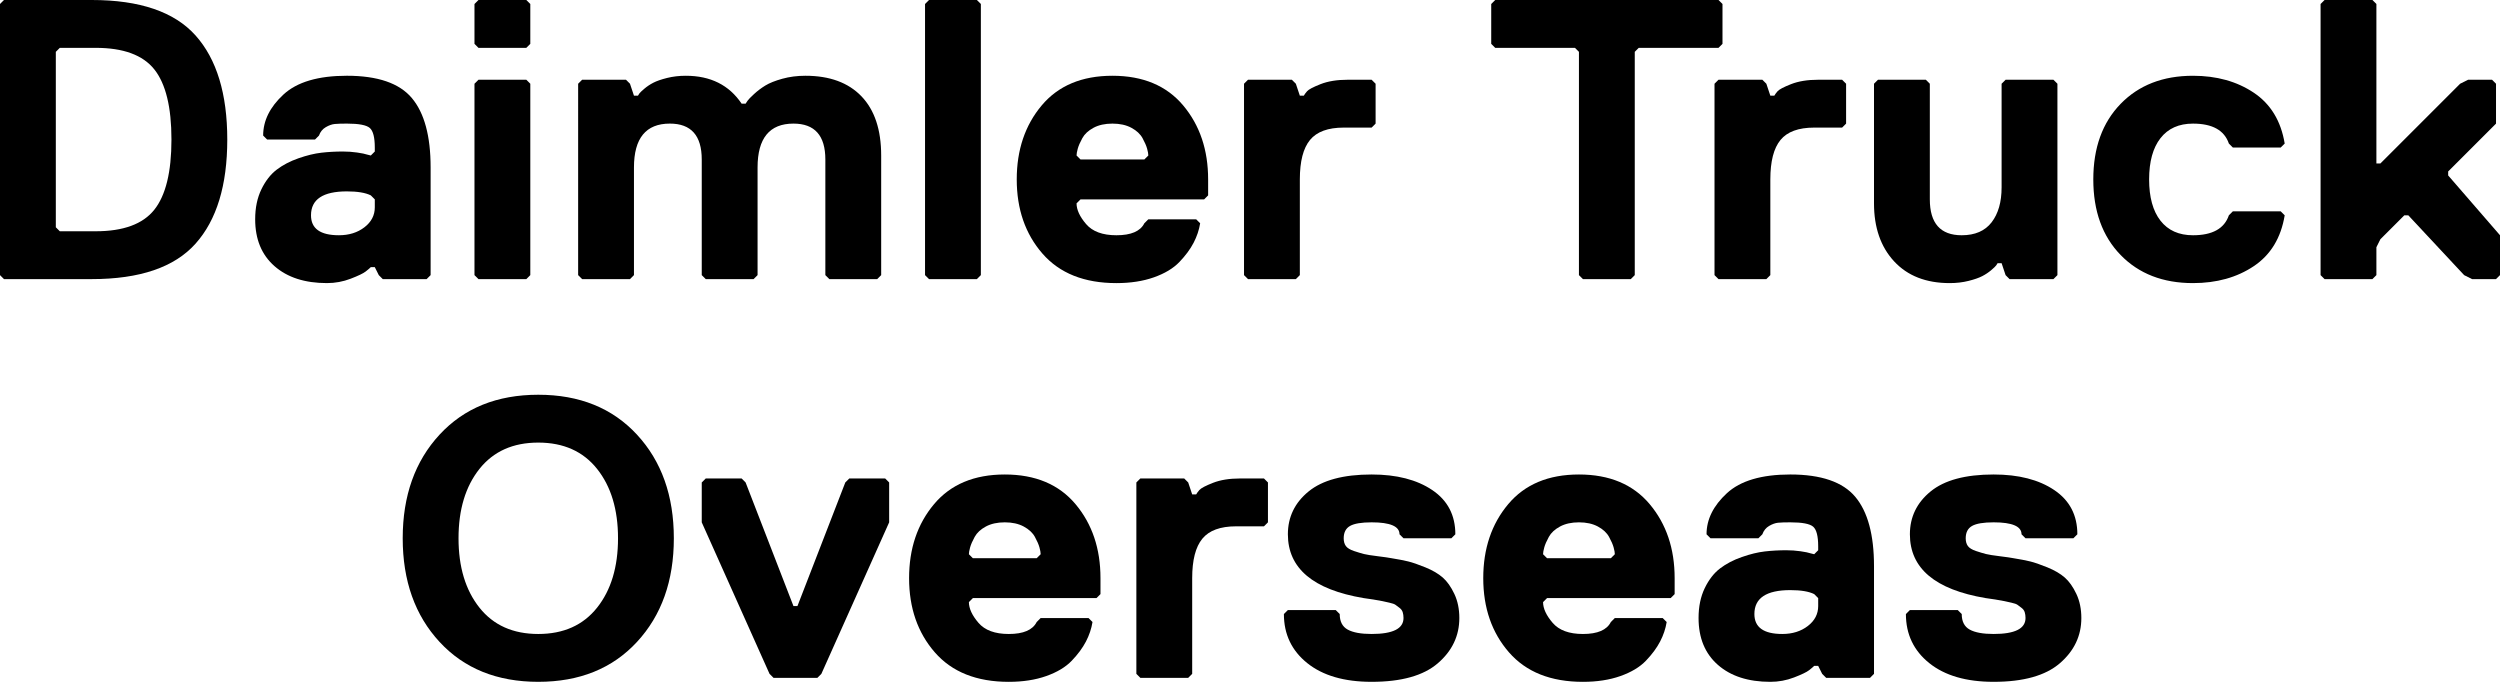 <?xml version="1.0" encoding="UTF-8"?>
<svg xmlns="http://www.w3.org/2000/svg" version="1.1" viewBox="0 0 1920 523.644">
  <!-- Generator: Adobe Illustrator 28.7.1, SVG Export Plug-In . SVG Version: 1.2.0 Build 142)  -->
  <g>
    <g id="Ebene_1">
      <g>
        <path d="M150.203,27.254c16.23,18.172,24.345,44.814,24.345,79.924s-8.115,61.757-24.345,79.924c-16.23,18.172-42.824,27.254-79.771,27.254H3.062l-3.062-3.062V3.062L3.062,0h67.369c36.948,0,63.541,9.086,79.771,27.254ZM118.509,161.074c8.775-11.024,13.168-28.986,13.168-53.895s-4.392-42.871-13.168-53.895c-8.78-11.024-23.785-16.536-45.015-16.536h-27.56l-3.062,3.062v134.739l3.062,3.062h27.56c21.23,0,36.235-5.512,45.015-16.536Z"/>
        <path d="M330.718,211.294l-3.062,3.062h-33.685l-3.062-3.062-3.062-6.124h-3.062c-.818.818-2.144,1.943-3.981,3.368-1.837,1.431-5.665,3.268-11.483,5.512-5.818,2.244-11.895,3.368-18.22,3.368-16.948,0-30.369-4.335-40.268-13.015-9.904-8.675-14.852-20.67-14.852-35.981,0-8.775,1.579-16.431,4.746-22.967,3.163-6.531,7.091-11.584,11.79-15.158,4.694-3.569,10.259-6.479,16.689-8.727,6.431-2.244,12.297-3.675,17.608-4.287,5.306-.612,10.818-.919,16.536-.919,3.675,0,7.297.258,10.871.766,3.569.512,6.278,1.072,8.115,1.684l2.45.612,3.062-3.062v-3.062c0-7.756-1.278-12.756-3.828-15.005-2.555-2.244-8.421-3.368-17.608-3.368-4.086,0-7.196.105-9.34.306-2.144.206-4.44,1.024-6.89,2.45-2.45,1.431-4.187,3.574-5.206,6.431l-3.062,3.062h-36.747l-3.062-3.062c0-11.431,5.206-21.943,15.617-31.541,10.412-9.593,26.641-14.393,48.69-14.393,23.68,0,40.316,5.718,49.914,17.149,9.593,11.436,14.393,29.197,14.393,53.283v82.68ZM287.847,153.112l-3.062-3.062c-4.086-2.038-10.211-3.062-18.373-3.062-18.373,0-27.56,6.124-27.56,18.373,0,10.211,7.144,15.311,21.436,15.311,7.756,0,14.287-2.038,19.598-6.124,5.306-4.081,7.962-9.187,7.962-15.311v-6.124Z"/>
        <path d="M407.271,33.685l-3.062,3.062h-36.747l-3.062-3.062V3.062l3.062-3.062h36.747l3.062,3.062v30.622ZM407.271,211.294l-3.062,3.062h-36.747l-3.062-3.062V64.307l3.062-3.062h36.747l3.062,3.062v146.987Z"/>
        <path d="M676.745,211.294l-3.062,3.062h-36.747l-3.062-3.062v-88.805c0-18.373-8.168-27.56-24.498-27.56-18.373,0-27.56,11.23-27.56,33.685v82.68l-3.062,3.062h-36.747l-3.062-3.062v-88.805c0-18.373-8.168-27.56-24.498-27.56-18.373,0-27.56,11.23-27.56,33.685v82.68l-3.062,3.062h-36.747l-3.062-3.062V64.307l3.062-3.062h33.685l3.062,3.062,3.062,9.187h3.062c.201-.407.56-.967,1.072-1.684.507-.713,1.785-1.938,3.828-3.675,2.038-1.732,4.335-3.263,6.89-4.593,2.55-1.325,6.072-2.55,10.565-3.675,4.488-1.12,9.287-1.684,14.393-1.684,18.986,0,33.273,7.148,42.871,21.436h3.062c.407-.612.919-1.378,1.531-2.297s2.244-2.603,4.9-5.053c2.651-2.45,5.56-4.641,8.727-6.584,3.163-1.938,7.502-3.675,13.015-5.206s11.431-2.297,17.761-2.297c18.574,0,32.919,5.258,43.024,15.771,10.105,10.517,15.158,25.675,15.158,45.474v91.867Z"/>
        <path d="M753.3,211.294l-3.062,3.062h-36.747l-3.062-3.062V3.062l3.062-3.062h36.747l3.062,3.062v208.232Z"/>
        <path d="M927.846,137.801v12.249l-3.062,3.062h-94.929l-3.062,3.062c0,4.9,2.45,10.211,7.349,15.924,4.9,5.718,12.656,8.574,23.273,8.574,11.225,0,18.373-3.062,21.436-9.187l3.062-3.062h36.747l3.062,3.062c-.818,5.105-2.502,10.105-5.053,15.005-2.555,4.9-6.177,9.799-10.871,14.699-4.699,4.9-11.23,8.833-19.598,11.79-8.373,2.957-17.967,4.44-28.785,4.44-24.704,0-43.637-7.55-56.805-22.661-13.168-15.105-19.751-34.091-19.751-56.958,0-22.661,6.378-41.594,19.139-56.805,12.756-15.206,30.876-22.814,54.355-22.814s41.594,7.608,54.355,22.814c12.756,15.211,19.139,34.144,19.139,56.805ZM878.851,122.49l3.062-3.062c0-1.225-.306-2.957-.919-5.206-.612-2.244-1.789-4.947-3.522-8.115-1.737-3.163-4.593-5.818-8.574-7.962s-8.833-3.215-14.546-3.215-10.565,1.072-14.546,3.215-6.842,4.799-8.574,7.962c-1.737,3.168-2.909,5.871-3.522,8.115-.612,2.249-.919,3.981-.919,5.206l3.062,3.062h48.996Z"/>
        <path d="M1056.458,94.929l-3.062,3.062h-21.436c-12.048,0-20.67,3.168-25.876,9.493-5.206,6.33-7.809,16.436-7.809,30.316v73.494l-3.062,3.062h-36.747l-3.062-3.062V64.307l3.062-3.062h33.685l3.062,3.062,3.062,9.187h3.062c.407-.813,1.225-1.938,2.45-3.368,1.225-1.426,4.694-3.263,10.412-5.512,5.713-2.244,12.656-3.368,20.823-3.368h18.373l3.062,3.062v30.622Z"/>
        <path d="M1322.869,33.685l-3.062,3.062h-61.245l-3.062,3.062v171.485l-3.062,3.062h-36.747l-3.062-3.062V39.809l-3.062-3.062h-61.245l-3.062-3.062V3.062l3.062-3.062h171.485l3.062,3.062v30.622Z"/>
        <path d="M1417.8,94.929l-3.062,3.062h-21.436c-12.048,0-20.67,3.168-25.876,9.493-5.206,6.33-7.809,16.436-7.809,30.316v73.494l-3.062,3.062h-36.747l-3.062-3.062V64.307l3.062-3.062h33.685l3.062,3.062,3.062,9.187h3.062c.407-.813,1.225-1.938,2.45-3.368,1.225-1.426,4.694-3.263,10.412-5.512,5.713-2.244,12.656-3.368,20.823-3.368h18.373l3.062,3.062v30.622Z"/>
        <path d="M1439.232,64.307l3.062-3.062h36.747l3.062,3.062v88.805c0,18.373,8.163,27.56,24.498,27.56,10.206,0,17.861-3.316,22.967-9.952,5.101-6.632,7.656-15.565,7.656-26.795v-79.618l3.062-3.062h36.747l3.062,3.062v146.987l-3.062,3.062h-33.685l-3.062-3.062-3.062-9.187h-3.062c-.206.411-.565.971-1.072,1.684-.512.718-1.789,1.943-3.828,3.675-2.043,1.737-4.34,3.268-6.89,4.593-2.555,1.33-6.077,2.55-10.565,3.675-4.493,1.12-9.292,1.684-14.393,1.684-18.172,0-32.412-5.56-42.718-16.689-10.311-11.125-15.464-25.976-15.464-44.556v-91.867Z"/>
        <path d="M1659.252,106.107c-5.818,7.455-8.727,18.019-8.727,31.694s2.909,24.244,8.727,31.694c5.818,7.455,14.134,11.177,24.957,11.177,14.9,0,24.086-5.101,27.56-15.311l3.062-3.062h36.747l3.062,3.062c-2.861,17.354-10.77,30.369-23.732,39.044-12.967,8.68-28.531,13.015-46.699,13.015-23.072,0-41.599-7.196-55.58-21.589-13.986-14.393-20.976-33.732-20.976-58.029s6.991-43.637,20.976-58.029c13.981-14.393,32.508-21.589,55.58-21.589,18.168,0,33.732,4.34,46.699,13.015,12.962,8.68,20.871,21.694,23.732,39.044l-3.062,3.062h-36.747l-3.062-3.062c-3.474-10.206-12.66-15.311-27.56-15.311-10.823,0-19.139,3.727-24.957,11.177Z"/>
        <path d="M1920,211.294l-3.062,3.062h-18.373l-6.124-3.062-42.871-45.934h-3.062l-18.373,18.373-3.062,6.124v21.436l-3.062,3.062h-36.747l-3.062-3.062V3.062l3.062-3.062h36.747l3.062,3.062v122.49h3.062l61.245-61.245,6.124-3.062h18.373l3.062,3.062v30.622l-36.747,36.747v3.062l39.809,45.934v30.622Z"/>
        <path d="M489.184,333.785c18.881,20.417,28.326,46.958,28.326,79.618s-9.445,59.206-28.326,79.618c-18.885,20.417-44.149,30.622-75.79,30.622s-56.91-10.206-75.79-30.622c-18.885-20.412-28.326-46.953-28.326-79.618s9.44-59.202,28.326-79.618c18.881-20.412,44.144-30.622,75.79-30.622s56.905,10.211,75.79,30.622ZM458.562,466.686c10.718-13.474,16.077-31.235,16.077-53.283s-5.359-39.809-16.077-53.283c-10.718-13.474-25.775-20.211-45.168-20.211s-34.45,6.737-45.168,20.211c-10.718,13.474-16.077,31.235-16.077,53.283s5.359,39.809,16.077,53.283c10.718,13.474,25.771,20.211,45.168,20.211s34.45-6.737,45.168-20.211Z"/>
        <path d="M682.87,401.155l-52.058,116.365-3.062,3.062h-33.685l-3.062-3.062-52.058-116.365v-30.622l3.062-3.062h27.56l3.062,3.062,36.747,94.929h3.062l36.747-94.929,3.062-3.062h27.56l3.062,3.062v30.622Z"/>
        <path d="M845.17,444.026v12.249l-3.062,3.062h-94.929l-3.062,3.062c0,4.9,2.45,10.211,7.349,15.924,4.9,5.718,12.656,8.574,23.273,8.574,11.225,0,18.373-3.062,21.436-9.187l3.062-3.062h36.747l3.062,3.062c-.818,5.105-2.502,10.105-5.053,15.005-2.555,4.9-6.177,9.799-10.871,14.699-4.699,4.9-11.23,8.833-19.598,11.79-8.373,2.957-17.967,4.44-28.785,4.44-24.704,0-43.637-7.55-56.805-22.661-13.168-15.105-19.751-34.091-19.751-56.958,0-22.661,6.378-41.594,19.139-56.805,12.756-15.206,30.876-22.814,54.355-22.814s41.594,7.608,54.355,22.814c12.756,15.211,19.139,34.144,19.139,56.805ZM796.174,428.715l3.062-3.062c0-1.225-.306-2.957-.919-5.206-.612-2.244-1.789-4.947-3.522-8.115-1.737-3.163-4.593-5.818-8.574-7.962s-8.833-3.215-14.546-3.215-10.565,1.072-14.546,3.215-6.842,4.799-8.574,7.962c-1.737,3.168-2.909,5.871-3.522,8.115-.612,2.249-.919,3.981-.919,5.206l3.062,3.062h48.996Z"/>
        <path d="M973.781,401.155l-3.062,3.062h-21.436c-12.048,0-20.67,3.168-25.876,9.493-5.206,6.33-7.809,16.436-7.809,30.316v73.494l-3.062,3.062h-36.747l-3.062-3.062v-146.987l3.062-3.062h33.685l3.062,3.062,3.062,9.187h3.062c.407-.813,1.225-1.938,2.45-3.368,1.225-1.426,4.694-3.263,10.412-5.512,5.713-2.244,12.656-3.368,20.823-3.368h18.373l3.062,3.062v30.622Z"/>
        <path d="M1120.766,474.648c0,13.68-5.512,25.263-16.536,34.756s-27.972,14.239-50.833,14.239c-21.029,0-37.512-4.794-49.455-14.393-11.943-9.593-17.914-22.149-17.914-37.666l3.062-3.062h36.747l3.062,3.062c0,5.718,2.038,9.699,6.124,11.943,4.081,2.249,10.206,3.368,18.373,3.368,16.33,0,24.498-4.081,24.498-12.249,0-1.632-.206-3.11-.612-4.44-.411-1.325-1.225-2.45-2.45-3.368s-2.249-1.684-3.062-2.297c-.818-.612-2.402-1.172-4.746-1.684-2.349-.507-4.187-.919-5.512-1.225-1.33-.306-3.627-.713-6.89-1.225-3.268-.507-5.718-.866-7.349-1.072-38.79-6.531-58.183-22.862-58.183-48.996,0-13.268,5.306-24.24,15.924-32.919,10.613-8.675,26.742-13.015,48.383-13.015,19.187,0,34.704,3.981,46.546,11.943,11.837,7.962,17.761,19.292,17.761,33.991l-3.062,3.062h-36.747l-3.062-3.062c0-6.124-7.148-9.187-21.436-9.187-7.761,0-13.273.919-16.536,2.756-3.268,1.837-4.9,5.005-4.9,9.493,0,2.45.56,4.44,1.684,5.971,1.12,1.531,3.215,2.809,6.278,3.828,3.062,1.024,5.613,1.789,7.656,2.297,2.038.512,5.56,1.072,10.565,1.684,5,.612,8.522,1.124,10.565,1.531,5.101.818,9.34,1.636,12.708,2.45,3.368.818,7.809,2.349,13.321,4.593,5.512,2.249,9.952,4.852,13.321,7.809,3.368,2.962,6.325,7.148,8.88,12.555,2.55,5.412,3.828,11.589,3.828,18.527Z"/>
        <path d="M1286.127,444.026v12.249l-3.062,3.062h-94.929l-3.062,3.062c0,4.9,2.45,10.211,7.349,15.924,4.9,5.718,12.656,8.574,23.273,8.574,11.225,0,18.373-3.062,21.436-9.187l3.062-3.062h36.747l3.062,3.062c-.818,5.105-2.502,10.105-5.053,15.005-2.555,4.9-6.177,9.799-10.871,14.699-4.699,4.9-11.23,8.833-19.598,11.79-8.373,2.957-17.967,4.44-28.785,4.44-24.704,0-43.637-7.55-56.805-22.661-13.168-15.105-19.751-34.091-19.751-56.958,0-22.661,6.378-41.594,19.139-56.805,12.756-15.206,30.876-22.814,54.355-22.814s41.594,7.608,54.355,22.814c12.756,15.211,19.139,34.144,19.139,56.805ZM1237.131,428.715l3.062-3.062c0-1.225-.306-2.957-.919-5.206-.612-2.244-1.789-4.947-3.522-8.115-1.737-3.163-4.593-5.818-8.574-7.962s-8.833-3.215-14.546-3.215-10.565,1.072-14.546,3.215-6.842,4.799-8.574,7.962c-1.737,3.168-2.909,5.871-3.522,8.115-.612,2.249-.919,3.981-.919,5.206l3.062,3.062h48.996Z"/>
        <path d="M1439.238,517.52l-3.062,3.062h-33.685l-3.062-3.062-3.062-6.124h-3.062c-.818.818-2.144,1.943-3.981,3.368-1.837,1.431-5.665,3.268-11.483,5.512s-11.895,3.368-18.22,3.368c-16.948,0-30.369-4.335-40.268-13.015-9.904-8.675-14.852-20.67-14.852-35.981,0-8.775,1.579-16.431,4.746-22.967,3.163-6.531,7.091-11.584,11.79-15.158,4.694-3.569,10.259-6.479,16.689-8.727,6.431-2.244,12.297-3.675,17.608-4.287,5.306-.612,10.818-.919,16.536-.919,3.675,0,7.297.258,10.871.766,3.569.512,6.278,1.072,8.115,1.684l2.45.612,3.062-3.062v-3.062c0-7.756-1.278-12.756-3.828-15.005-2.555-2.244-8.421-3.368-17.608-3.368-4.086,0-7.196.105-9.34.306-2.144.206-4.44,1.024-6.89,2.45-2.45,1.431-4.187,3.574-5.206,6.431l-3.062,3.062h-36.747l-3.062-3.062c0-11.431,5.206-21.943,15.617-31.541,10.412-9.593,26.641-14.393,48.69-14.393,23.68,0,40.316,5.718,49.914,17.149,9.593,11.436,14.393,29.197,14.393,53.283v82.68ZM1396.367,459.337l-3.062-3.062c-4.086-2.038-10.211-3.062-18.373-3.062-18.373,0-27.56,6.124-27.56,18.373,0,10.211,7.144,15.311,21.436,15.311,7.756,0,14.287-2.038,19.598-6.124,5.306-4.081,7.962-9.187,7.962-15.311v-6.124Z"/>
        <path d="M1598.471,474.648c0,13.68-5.512,25.263-16.536,34.756-11.024,9.493-27.972,14.239-50.833,14.239-21.029,0-37.512-4.794-49.455-14.393-11.943-9.593-17.914-22.149-17.914-37.666l3.062-3.062h36.747l3.062,3.062c0,5.718,2.038,9.699,6.124,11.943,4.081,2.249,10.206,3.368,18.373,3.368,16.33,0,24.498-4.081,24.498-12.249,0-1.632-.206-3.11-.612-4.44-.411-1.325-1.225-2.45-2.45-3.368s-2.249-1.684-3.062-2.297c-.818-.612-2.402-1.172-4.746-1.684-2.349-.507-4.187-.919-5.512-1.225-1.33-.306-3.627-.713-6.89-1.225-3.268-.507-5.718-.866-7.349-1.072-38.79-6.531-58.183-22.862-58.183-48.996,0-13.268,5.306-24.24,15.924-32.919,10.613-8.675,26.742-13.015,48.383-13.015,19.187,0,34.704,3.981,46.546,11.943,11.837,7.962,17.761,19.292,17.761,33.991l-3.062,3.062h-36.747l-3.062-3.062c0-6.124-7.148-9.187-21.436-9.187-7.761,0-13.273.919-16.536,2.756-3.268,1.837-4.9,5.005-4.9,9.493,0,2.45.56,4.44,1.684,5.971,1.12,1.531,3.215,2.809,6.278,3.828,3.062,1.024,5.613,1.789,7.656,2.297,2.038.512,5.56,1.072,10.565,1.684,5,.612,8.522,1.124,10.565,1.531,5.101.818,9.34,1.636,12.708,2.45,3.368.818,7.809,2.349,13.321,4.593,5.512,2.249,9.952,4.852,13.321,7.809,3.368,2.962,6.325,7.148,8.88,12.555,2.55,5.412,3.828,11.589,3.828,18.527Z"/>
      </g>
    </g>
  </g>
</svg>